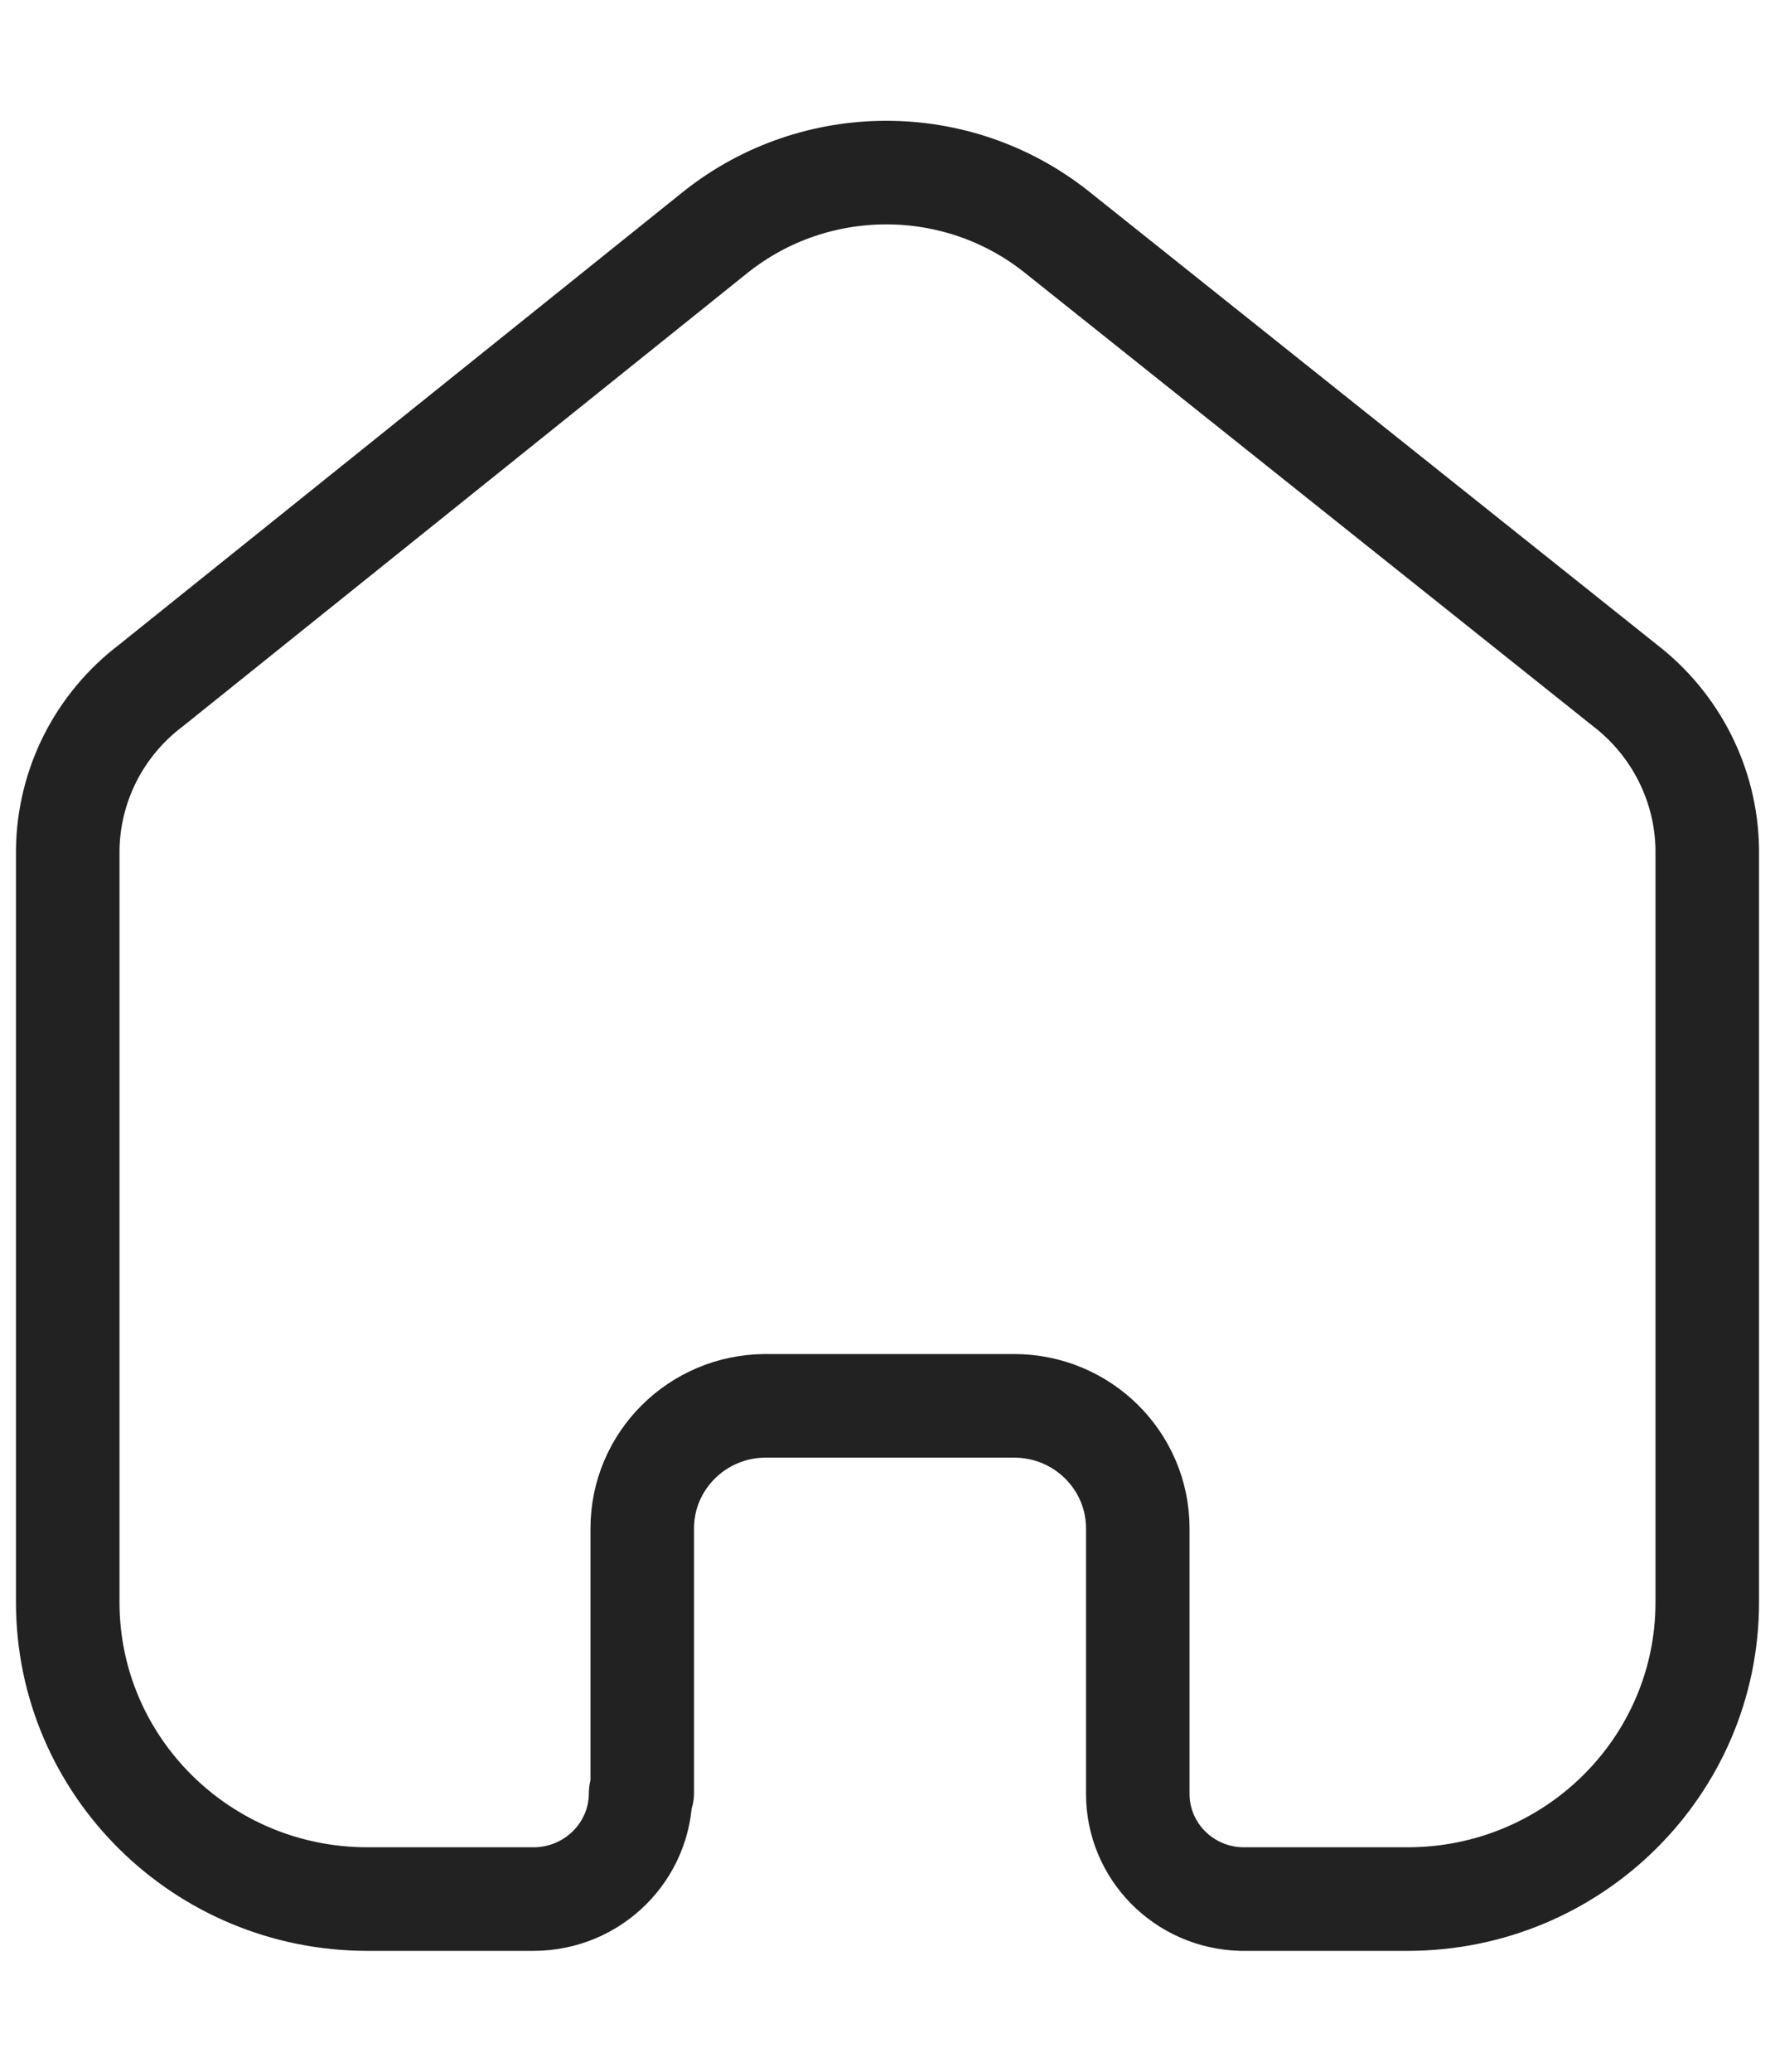 <svg width="12" height="14" viewBox="0 0 12 14" fill="none" xmlns="http://www.w3.org/2000/svg">
<path d="M4.342 12.117V10.328C4.342 9.873 4.713 9.503 5.172 9.5H6.856C7.318 9.5 7.692 9.871 7.692 10.328V10.328V12.122C7.692 12.508 8.003 12.824 8.394 12.833H9.516C10.635 12.833 11.542 11.935 11.542 10.828V10.828V5.739C11.536 5.303 11.329 4.894 10.981 4.628L7.142 1.566C6.47 1.033 5.514 1.033 4.841 1.566L1.02 4.633C0.67 4.898 0.463 5.308 0.458 5.744V10.828C0.458 11.935 1.366 12.833 2.484 12.833H3.607C4.007 12.833 4.331 12.512 4.331 12.117V12.117" stroke="#222222" stroke-width="0.7" stroke-linecap="round" stroke-linejoin="round"/>
</svg>
